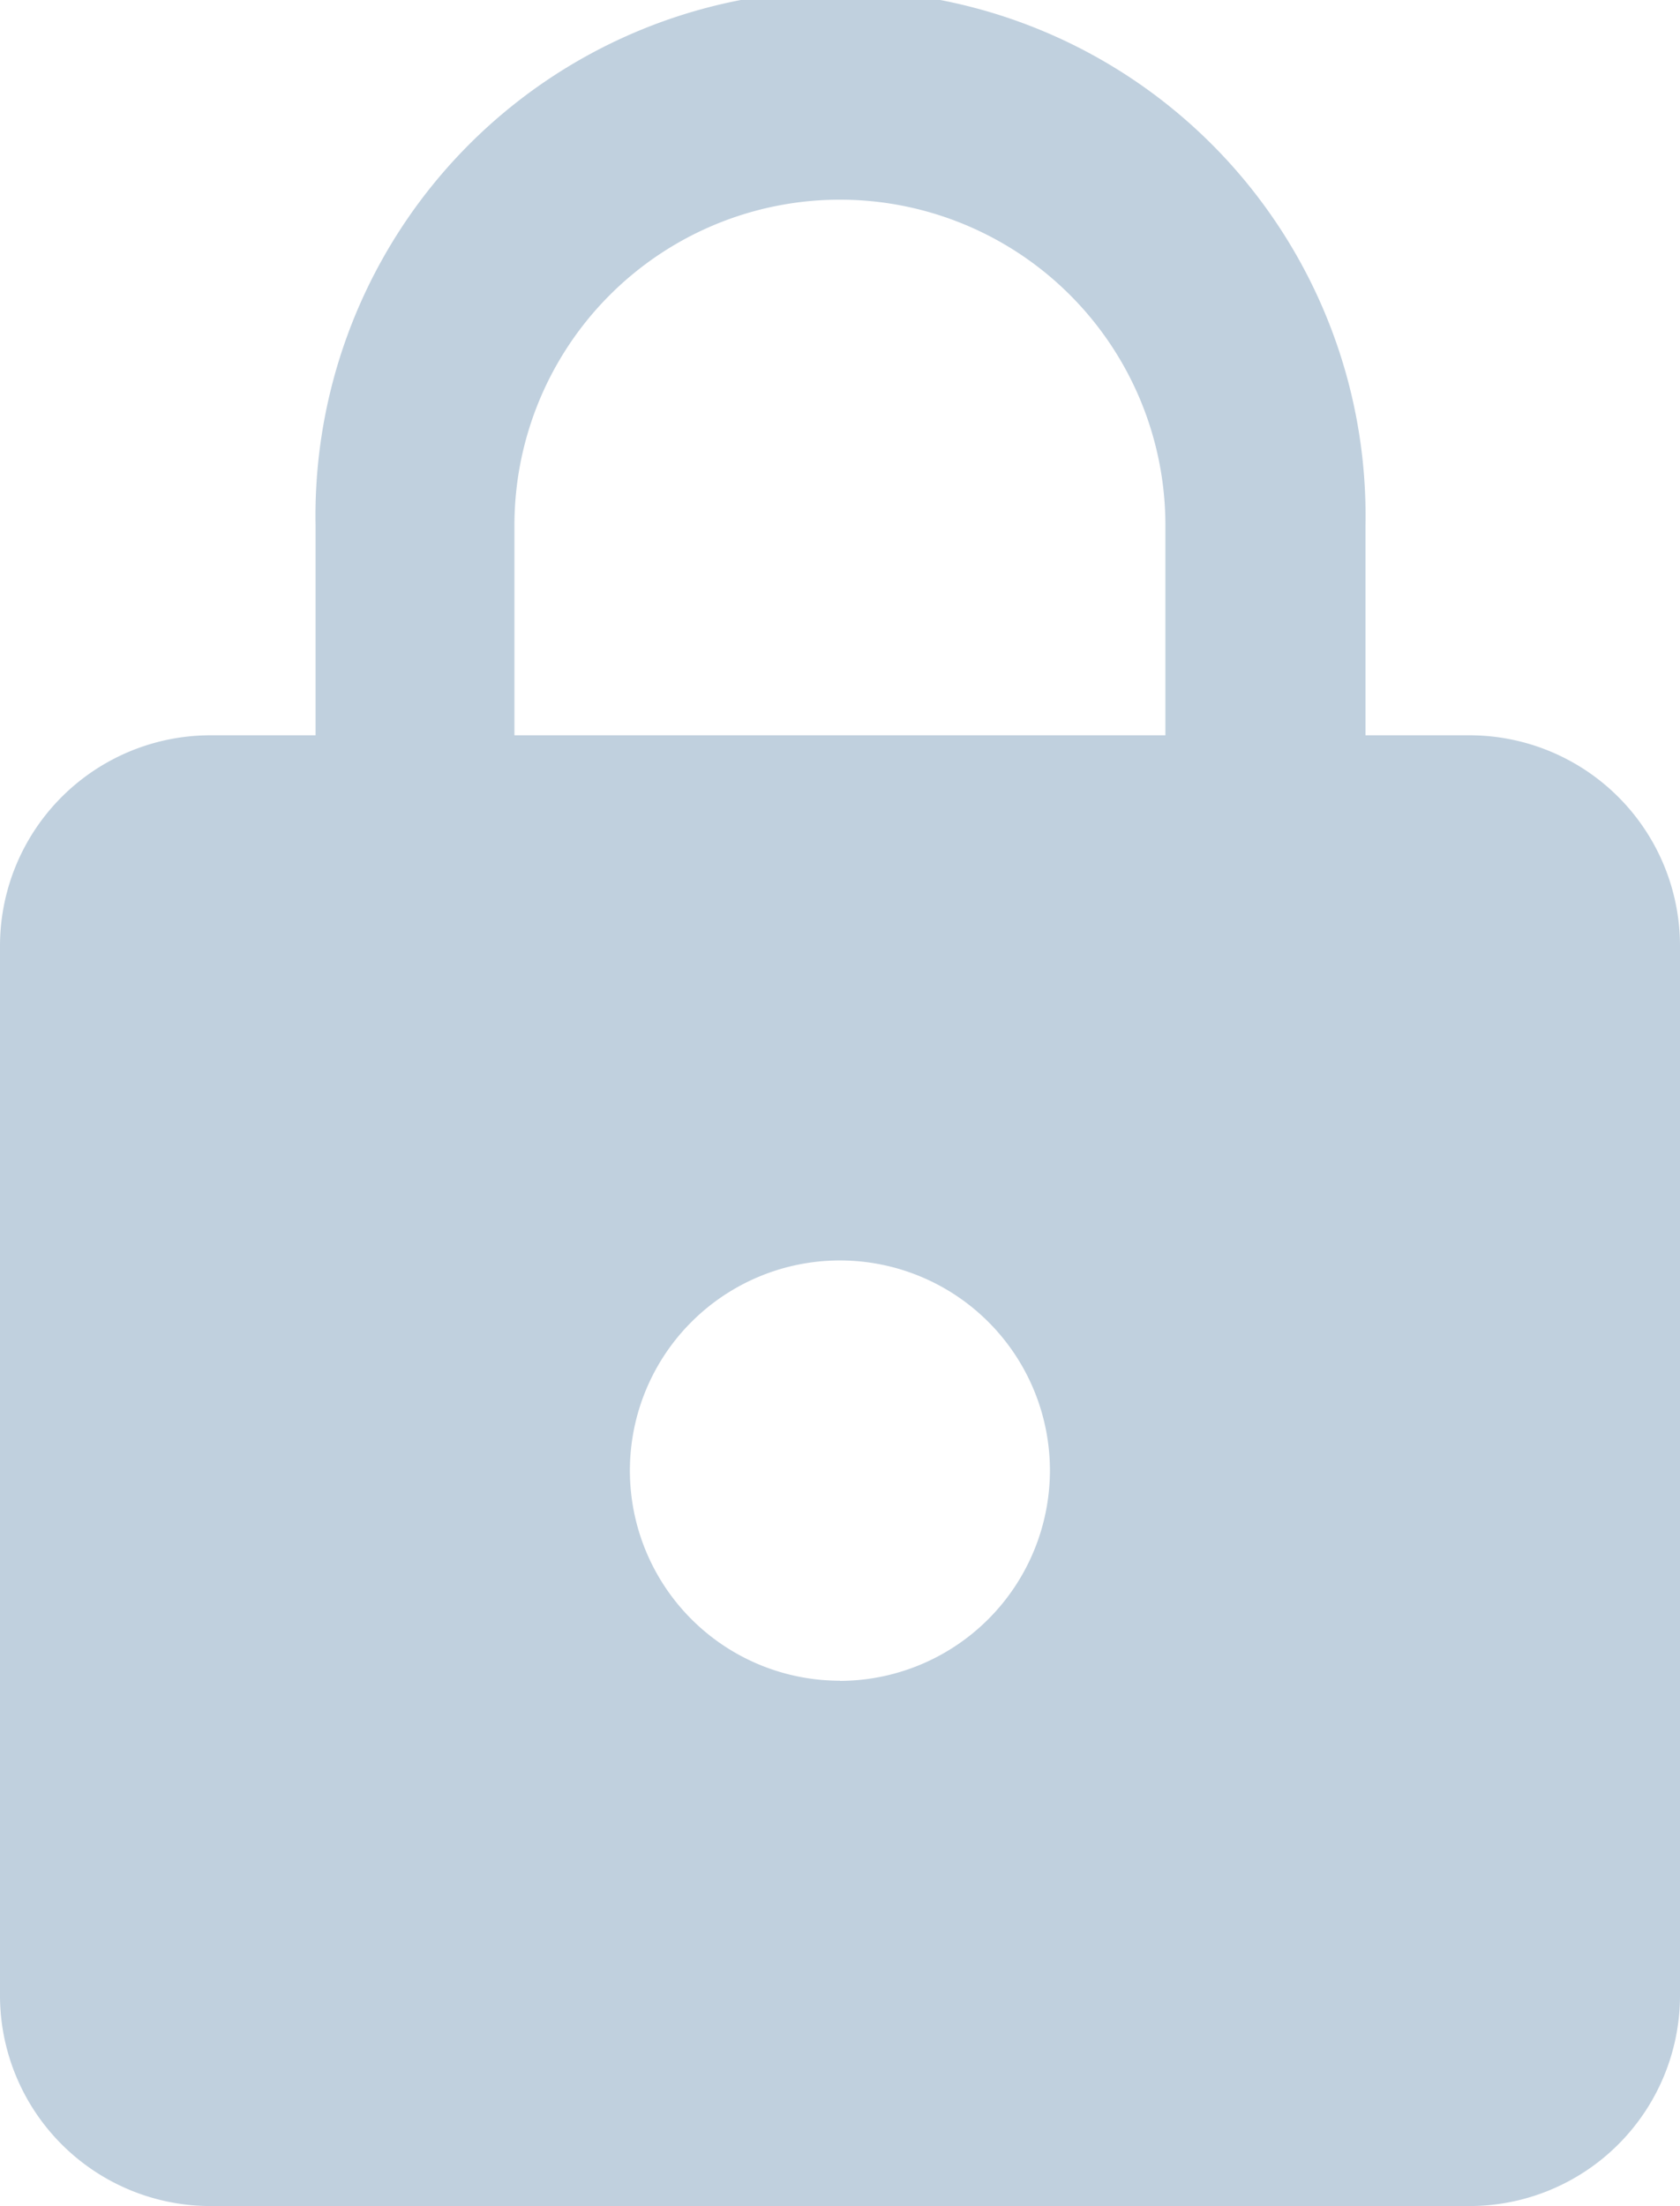 <svg xmlns="http://www.w3.org/2000/svg" width="9.647" height="12.661" viewBox="0 0 9.647 12.661">
  <path id="Icon_material-lock" data-name="Icon material-lock" d="M14.441,5.72h-.6V4.515a3.015,3.015,0,1,0-6.029,0V5.72h-.6A1.209,1.209,0,0,0,6,6.926v6.029a1.209,1.209,0,0,0,1.206,1.206h7.235a1.209,1.209,0,0,0,1.206-1.206V6.926A1.209,1.209,0,0,0,14.441,5.72Zm-3.618,5.426a1.206,1.206,0,1,1,1.206-1.206A1.209,1.209,0,0,1,10.823,11.147ZM12.692,5.72H8.954V4.515a1.869,1.869,0,1,1,3.738,0Z" transform="translate(-6 -1.5)" fill="#c0d0de"/>
</svg>
